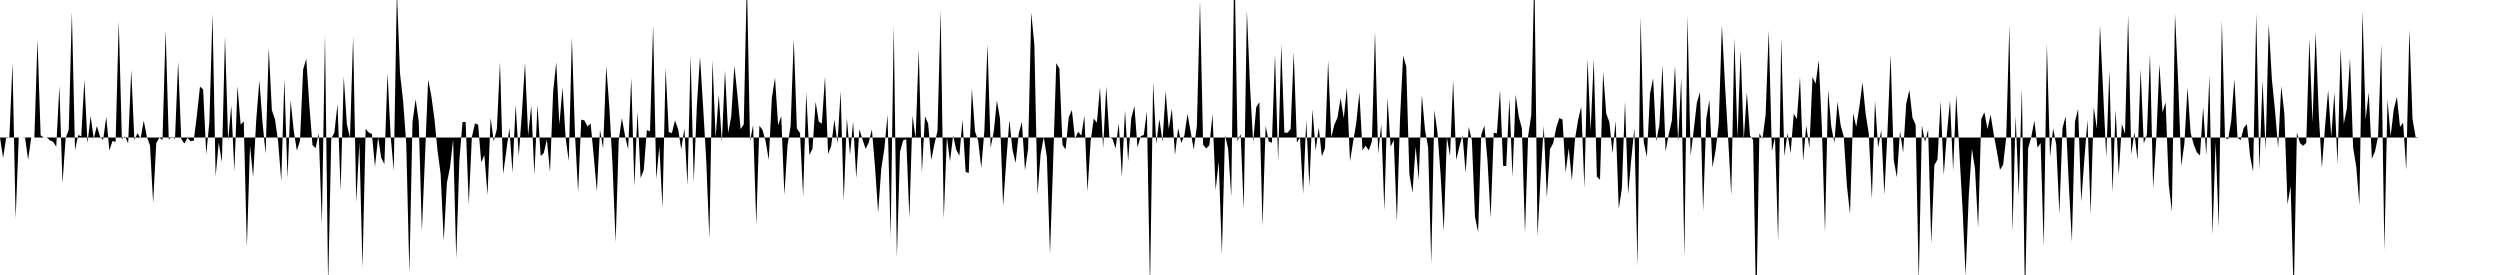 <svg viewBox="0 0 200 22" >
<polyline points="0,11 0.25,12.64 0.50,10.96 0.75,11 1,5.05 1.25,17.51 1.50,11 1.75,11 2,10.98 2.25,12.78 2.50,11 2.75,11 3,3.17 3.25,10.83 3.50,11 3.75,11.01 4,11.23 4.25,11.34 4.50,11.73 4.75,6.88 5,14.67 5.25,11.05 5.50,10.37 5.75,0.97 6,12.02 6.25,10.81 6.50,10.90 6.75,6.38 7,11.47 7.25,9.28 7.50,11.10 7.75,10.08 8,10.92 8.25,11.19 8.50,9.35 8.75,12.04 9,11.28 9.25,11.35 9.50,1.68 9.75,11.13 10,10.91 10.25,11.47 10.50,5.60 10.75,11.21 11,10.65 11.25,11.08 11.50,9.65 11.75,10.95 12,11.64 12.25,16.24 12.50,11.45 12.75,11.01 13,11.21 13.25,2.40 13.50,11.16 13.75,10.94 14,11.11 14.25,4.93 14.50,11.12 14.75,11.48 15,11.03 15.25,11.30 15.50,11.25 15.75,9.23 16,6.93 16.25,7.15 16.50,12.35 16.75,9.75 17,1.09 17.25,14.11 17.50,11.39 17.75,12.98 18,2.90 18.25,11.26 18.50,8.44 18.75,13.70 19,6.88 19.25,9.97 19.50,9.71 19.75,19.79 20,11.63 20.25,14.17 20.50,9.58 20.75,6.44 21,9.78 21.25,12.30 21.50,3.84 21.75,8.82 22,9.55 22.25,11.32 22.50,14.48 22.75,6.33 23,14.23 23.25,8.04 23.50,10.47 23.75,12.05 24,11.26 24.25,5.57 24.50,4.70 24.75,8.45 25,11.61 25.25,11.85 25.50,10.64 25.75,17.94 26,2.74 26.25,22.93 26.50,11.09 26.75,10.61 27,8.32 27.25,15.28 27.50,6.14 27.75,9.94 28,11.03 28.25,2.90 28.50,16.21 28.75,11.41 29,21.44 29.25,10.31 29.50,10.61 29.75,10.71 30,13.33 30.25,10.97 30.50,12.63 30.75,13.12 31,5.86 31.25,10.87 31.50,13.65 31.75,-0.72 32,5.87 32.25,8.08 32.50,11.50 32.75,21.89 33,9.74 33.25,7.94 33.50,9.73 33.75,18.47 34,12.56 34.25,6.37 34.50,7.64 34.75,9.47 35,12.03 35.25,13.91 35.50,19.29 35.75,14.63 36,13.40 36.25,11.15 36.50,20.69 36.75,12.82 37,9.77 37.25,9.75 37.50,16.35 37.75,10.96 38,9.87 38.25,9.97 38.50,12.99 38.75,12.40 39,15.61 39.25,9.43 39.50,11.31 39.75,10.31 40,4.97 40.25,13.93 40.50,12.11 40.75,10.24 41,13.81 41.25,8.37 41.50,12.48 41.75,9.07 42,5.01 42.25,10.85 42.50,8.44 42.75,13.99 43,8.38 43.25,12.48 43.50,12.25 43.75,11.15 44,13.79 44.25,7.37 44.50,4.97 44.75,9.98 45,7 45.25,11.02 45.50,12.89 45.75,2.97 46,10.79 46.25,15.37 46.50,9.57 46.75,9.63 47,10.11 47.25,9.88 47.50,12.51 47.75,15.31 48,10.39 48.25,11.87 48.50,5.29 48.75,8.61 49,13.15 49.25,19.39 49.50,11.19 49.75,9.45 50,10.86 50.25,11.94 50.50,6.23 50.75,14.91 51,8.90 51.25,14.24 51.50,13.60 51.75,10.41 52,10.50 52.25,2.03 52.50,14.32 52.75,11.72 53,16.64 53.25,5.44 53.50,10.56 53.75,10.65 54,9.63 54.25,10.34 54.50,11.95 54.75,10.27 55,14.83 55.25,4.41 55.50,14.56 55.75,8.43 56,4.54 56.25,8.56 56.50,12.86 56.75,19.10 57,4.82 57.25,11.01 57.50,7.59 57.75,11.36 58,5.62 58.25,10.65 58.50,9.29 58.75,5.26 59,7.65 59.25,10.33 59.50,9.95 59.75,-1.72 60,11.31 60.25,10 60.50,17.98 60.75,10.06 61,10.39 61.25,11.29 61.50,12.79 61.75,7.82 62,6.22 62.25,10.02 62.50,9.29 62.75,15.60 63,11.63 63.25,10.08 63.50,3.10 63.75,10.28 64,10.64 64.25,15.70 64.50,7.39 64.75,12.40 65,11.90 65.25,8.14 65.50,9.73 65.75,9.89 66,6.14 66.25,12.32 66.50,11.65 66.75,9.58 67,11.47 67.25,7.30 67.50,16.09 67.75,9.46 68,12.39 68.25,9.74 68.50,14.25 68.75,10.34 69,11.15 69.25,11.91 69.50,11.40 69.75,10.36 70,13.33 70.25,17 70.50,13.52 70.75,11.89 71,9.17 71.25,18.96 71.50,2.05 71.75,20.62 72,12.14 72.25,11.24 72.50,11.13 72.75,17.45 73,9.25 73.25,11.07 73.50,3.98 73.75,13.82 74,9.30 74.25,9.88 74.50,12.80 74.75,11.54 75,10.48 75.25,0.82 75.50,17.52 75.75,10.96 76,12.92 76.25,10.82 76.50,11.98 76.75,12.45 77,9.57 77.25,13.75 77.50,13.84 77.75,7.09 78,10.51 78.25,11.24 78.50,13.44 78.75,10.47 79,3.54 79.25,11.82 79.50,10.54 79.75,8.04 80,9.49 80.25,16.47 80.50,12.91 80.75,9.61 81,11.99 81.25,13.03 81.50,10.68 81.75,9.75 82,13.63 82.25,11.90 82.50,1.01 82.75,3.61 83,15.58 83.25,12.33 83.50,10.97 83.75,12.55 84,20.36 84.25,12.98 84.50,5.05 84.75,5.48 85,11.60 85.25,11.95 85.50,9.37 85.75,8.80 86,11.10 86.25,10.54 86.50,10.85 86.75,9.28 87,15.34 87.25,11.30 87.50,9.48 87.75,9.82 88,6.98 88.25,11.86 88.50,6.91 88.75,10.97 89,11.11 89.25,11.88 89.50,9.85 89.75,14.16 90,8.82 90.25,12.90 90.50,9.46 90.75,8.49 91,11.79 91.25,10.90 91.50,10.80 91.75,8.92 92,23.07 92.25,6.57 92.50,11.51 92.75,9.53 93,11.34 93.25,7.30 93.50,10.34 93.75,8.70 94,12.40 94.25,10.25 94.50,11.43 94.75,10.84 95,9.11 95.25,10.54 95.50,11.97 95.75,10.09 96,0.06 96.25,11.58 96.50,11.88 96.75,11.62 97,9.15 97.25,15.20 97.50,12.92 97.75,20.37 98,10.80 98.25,11.89 98.50,15.74 98.75,-3.67 99,11.30 99.25,10.72 99.50,16.77 99.75,0.82 100,6.85 100.25,11.40 100.50,8.57 100.75,8.17 101,18.09 101.25,10.08 101.50,11.31 101.75,11.43 102,4.34 102.25,12.89 102.50,3.55 102.75,10.61 103,10.62 103.25,10.32 103.50,4.18 103.75,11.41 104,11 104.25,15.52 104.50,9.62 104.75,14.92 105,8.75 105.25,12.03 105.50,10.21 105.75,12.50 106,11.85 106.25,4.86 106.50,10.98 106.75,9.98 107,9.40 107.25,7.84 107.50,9.46 107.75,7.03 108,12.92 108.25,11.34 108.50,9.85 108.75,7.40 109,12.03 109.25,11.65 109.50,12.03 109.75,11.32 110,2.50 110.25,12.29 110.50,9.96 110.75,16.85 111,7.82 111.25,11.74 111.50,11.20 111.75,17.73 112,9.54 112.25,4.45 112.50,5.33 112.75,13.93 113,15.41 113.25,11.73 113.50,14.38 113.75,7.60 114,10.39 114.25,11.79 114.50,21.08 114.75,8.82 115,10.63 115.25,14 115.50,18.52 115.75,10.98 116,12.48 116.25,6.42 116.50,12.80 116.75,11.73 117,10.81 117.25,13.83 117.50,10.14 117.75,11.24 118,17.37 118.25,18.56 118.50,10.78 118.75,10.05 119,12.85 119.25,17.45 119.50,10.62 119.75,10.67 120,7.20 120.25,13.27 120.50,13.29 120.75,7.87 121,14.17 121.25,7.58 121.50,9.32 121.75,10.27 122,18.67 122.25,10.87 122.50,9.22 122.75,-2.42 123,18.92 123.25,14.18 123.50,10.06 123.75,15.79 124,11.93 124.25,11.47 124.50,10.21 124.75,9.44 125,9.56 125.25,13.81 125.50,11.85 125.75,14.42 126,11.12 126.25,9.59 126.50,8.53 126.75,15.04 127,4.71 127.25,10.48 127.50,4.71 127.75,14.14 128,14.37 128.25,5.76 128.50,9.10 128.75,9.76 129,12.28 129.25,9.67 129.50,16.71 129.75,15.08 130,8.09 130.25,15.54 130.50,12.75 130.75,10.27 131,21.34 131.25,1.32 131.50,11.39 131.75,12.55 132,7.50 132.25,6.26 132.50,11.31 132.75,10.01 133,5.21 133.25,12.13 133.50,10.74 133.75,9.64 134,5.28 134.25,11.34 134.50,6.19 134.75,20.62 135,1.27 135.25,12.46 135.50,10.40 135.75,8.21 136,7.38 136.25,16.88 136.50,9.53 136.75,7.99 137,13.40 137.25,12.01 137.50,9.87 137.75,2.02 138,6.79 138.25,11.03 138.50,15.63 138.75,3.04 139,11.03 139.25,4.03 139.50,11.16 139.75,7.39 140,10.86 140.25,11.19 140.50,25.14 140.75,10.67 141,11.11 141.25,9.19 141.50,2.43 141.75,12.09 142,10.99 142.25,19.28 142.50,3.04 142.75,12.49 143,10.65 143.25,12.26 143.50,9.10 143.75,9.52 144,6.17 144.25,12.88 144.50,10.05 144.75,11.85 145,6.16 145.25,6.69 145.50,4.82 145.75,10.21 146,18.60 146.25,7.17 146.50,10.12 146.75,11.44 147,8.15 147.25,10.01 147.50,10.92 147.75,14.82 148,17.12 148.25,9.07 148.50,10.15 148.75,8.54 149,6.59 149.25,9.09 149.50,10.68 149.75,15.93 150,8.04 150.25,11.82 150.50,10.41 150.75,15.59 151,10.49 151.25,4.34 151.50,12.81 151.75,14.19 152,10.50 152.25,12.20 152.50,8.28 152.75,7.20 153,9.43 153.25,9.97 153.50,22.65 153.75,10.03 154,11.35 154.25,10.39 154.50,19.50 154.75,13.21 155,12.76 155.25,8.07 155.50,14 155.75,10.72 156,8.06 156.25,13.66 156.50,7.54 156.75,12.22 157,16.63 157.25,22.04 157.50,15.66 157.75,11.90 158,13.50 158.25,18.23 158.50,9.54 158.75,8.98 159,10.33 159.25,9.17 159.50,10.76 159.75,12.11 160,13.58 160.25,13.18 160.50,10.95 160.75,2.01 161,18.55 161.25,9.25 161.50,15.64 161.75,7.02 162,24.14 162.25,11.88 162.50,10.96 162.75,9.65 163,11.81 163.25,11.44 163.50,19.74 163.75,3.48 164,12.55 164.25,10.28 164.50,11.58 164.75,17.10 165,10.25 165.25,9.30 165.50,14.62 165.75,19.34 166,9.72 166.25,8.73 166.50,16.15 166.75,12.71 167,9.59 167.25,17.13 167.50,8.58 167.75,10.31 168,2.03 168.25,7.31 168.50,12.60 168.75,5.59 169,15.40 169.25,8.77 169.50,14.02 169.75,9.92 170,10.71 170.25,1.20 170.50,12.36 170.75,10.58 171,12.79 171.25,5.54 171.50,11.47 171.75,10.78 172,4.30 172.25,15.08 172.50,11.15 172.75,5.13 173,8.99 173.25,8.18 173.50,14.76 173.75,16.92 174,1.08 174.25,6.48 174.50,13.27 174.75,11.50 175,7.01 175.25,10.63 175.50,11.57 175.75,12.19 176,12.44 176.25,8.58 176.50,12.43 176.75,6.03 177,18.77 177.25,11.36 177.50,18.22 177.75,1.63 178,11.02 178.25,11.14 178.50,9.64 178.75,6.32 179,11.02 179.25,11.20 179.50,10.23 179.75,9.93 180,12.44 180.25,13.74 180.50,1.05 180.75,13.63 181,6.43 181.25,12.01 181.50,1.93 181.75,6.35 182,8.83 182.25,11.84 182.50,6.89 182.75,9.09 183,16.36 183.25,14.88 183.50,23.69 183.75,10.60 184,11.45 184.25,11.67 184.50,11.43 184.75,3.10 185,9.81 185.25,2.56 185.50,9.08 185.75,13.43 186,10.19 186.25,7.20 186.50,10.95 186.75,7.41 187,13.15 187.25,3.85 187.50,9.93 187.75,8.66 188,4.68 188.25,11.81 188.50,13.34 188.75,16.41 189,0.86 189.25,9.56 189.50,7.39 189.75,12.70 190,12.12 190.25,10.88 190.50,3.52 190.75,20.05 191,7.97 191.25,10.91 191.50,8.75 191.75,7.75 192,10.15 192.25,9.82 192.50,13.62 192.75,2.34 193,9.51 193.25,10.96 193.50,11 193.75,11 194,11 194.25,11 194.50,11 194.75,11 195,11 195.25,11 195.50,11 195.75,11 196,11 196.25,11 196.50,11 196.75,11 197,11 197.25,11 197.50,11 197.75,11 198,11 198.25,11 198.50,11 198.75,11 199,11 199.25,11 199.50,11 199.75,11 " />
</svg>